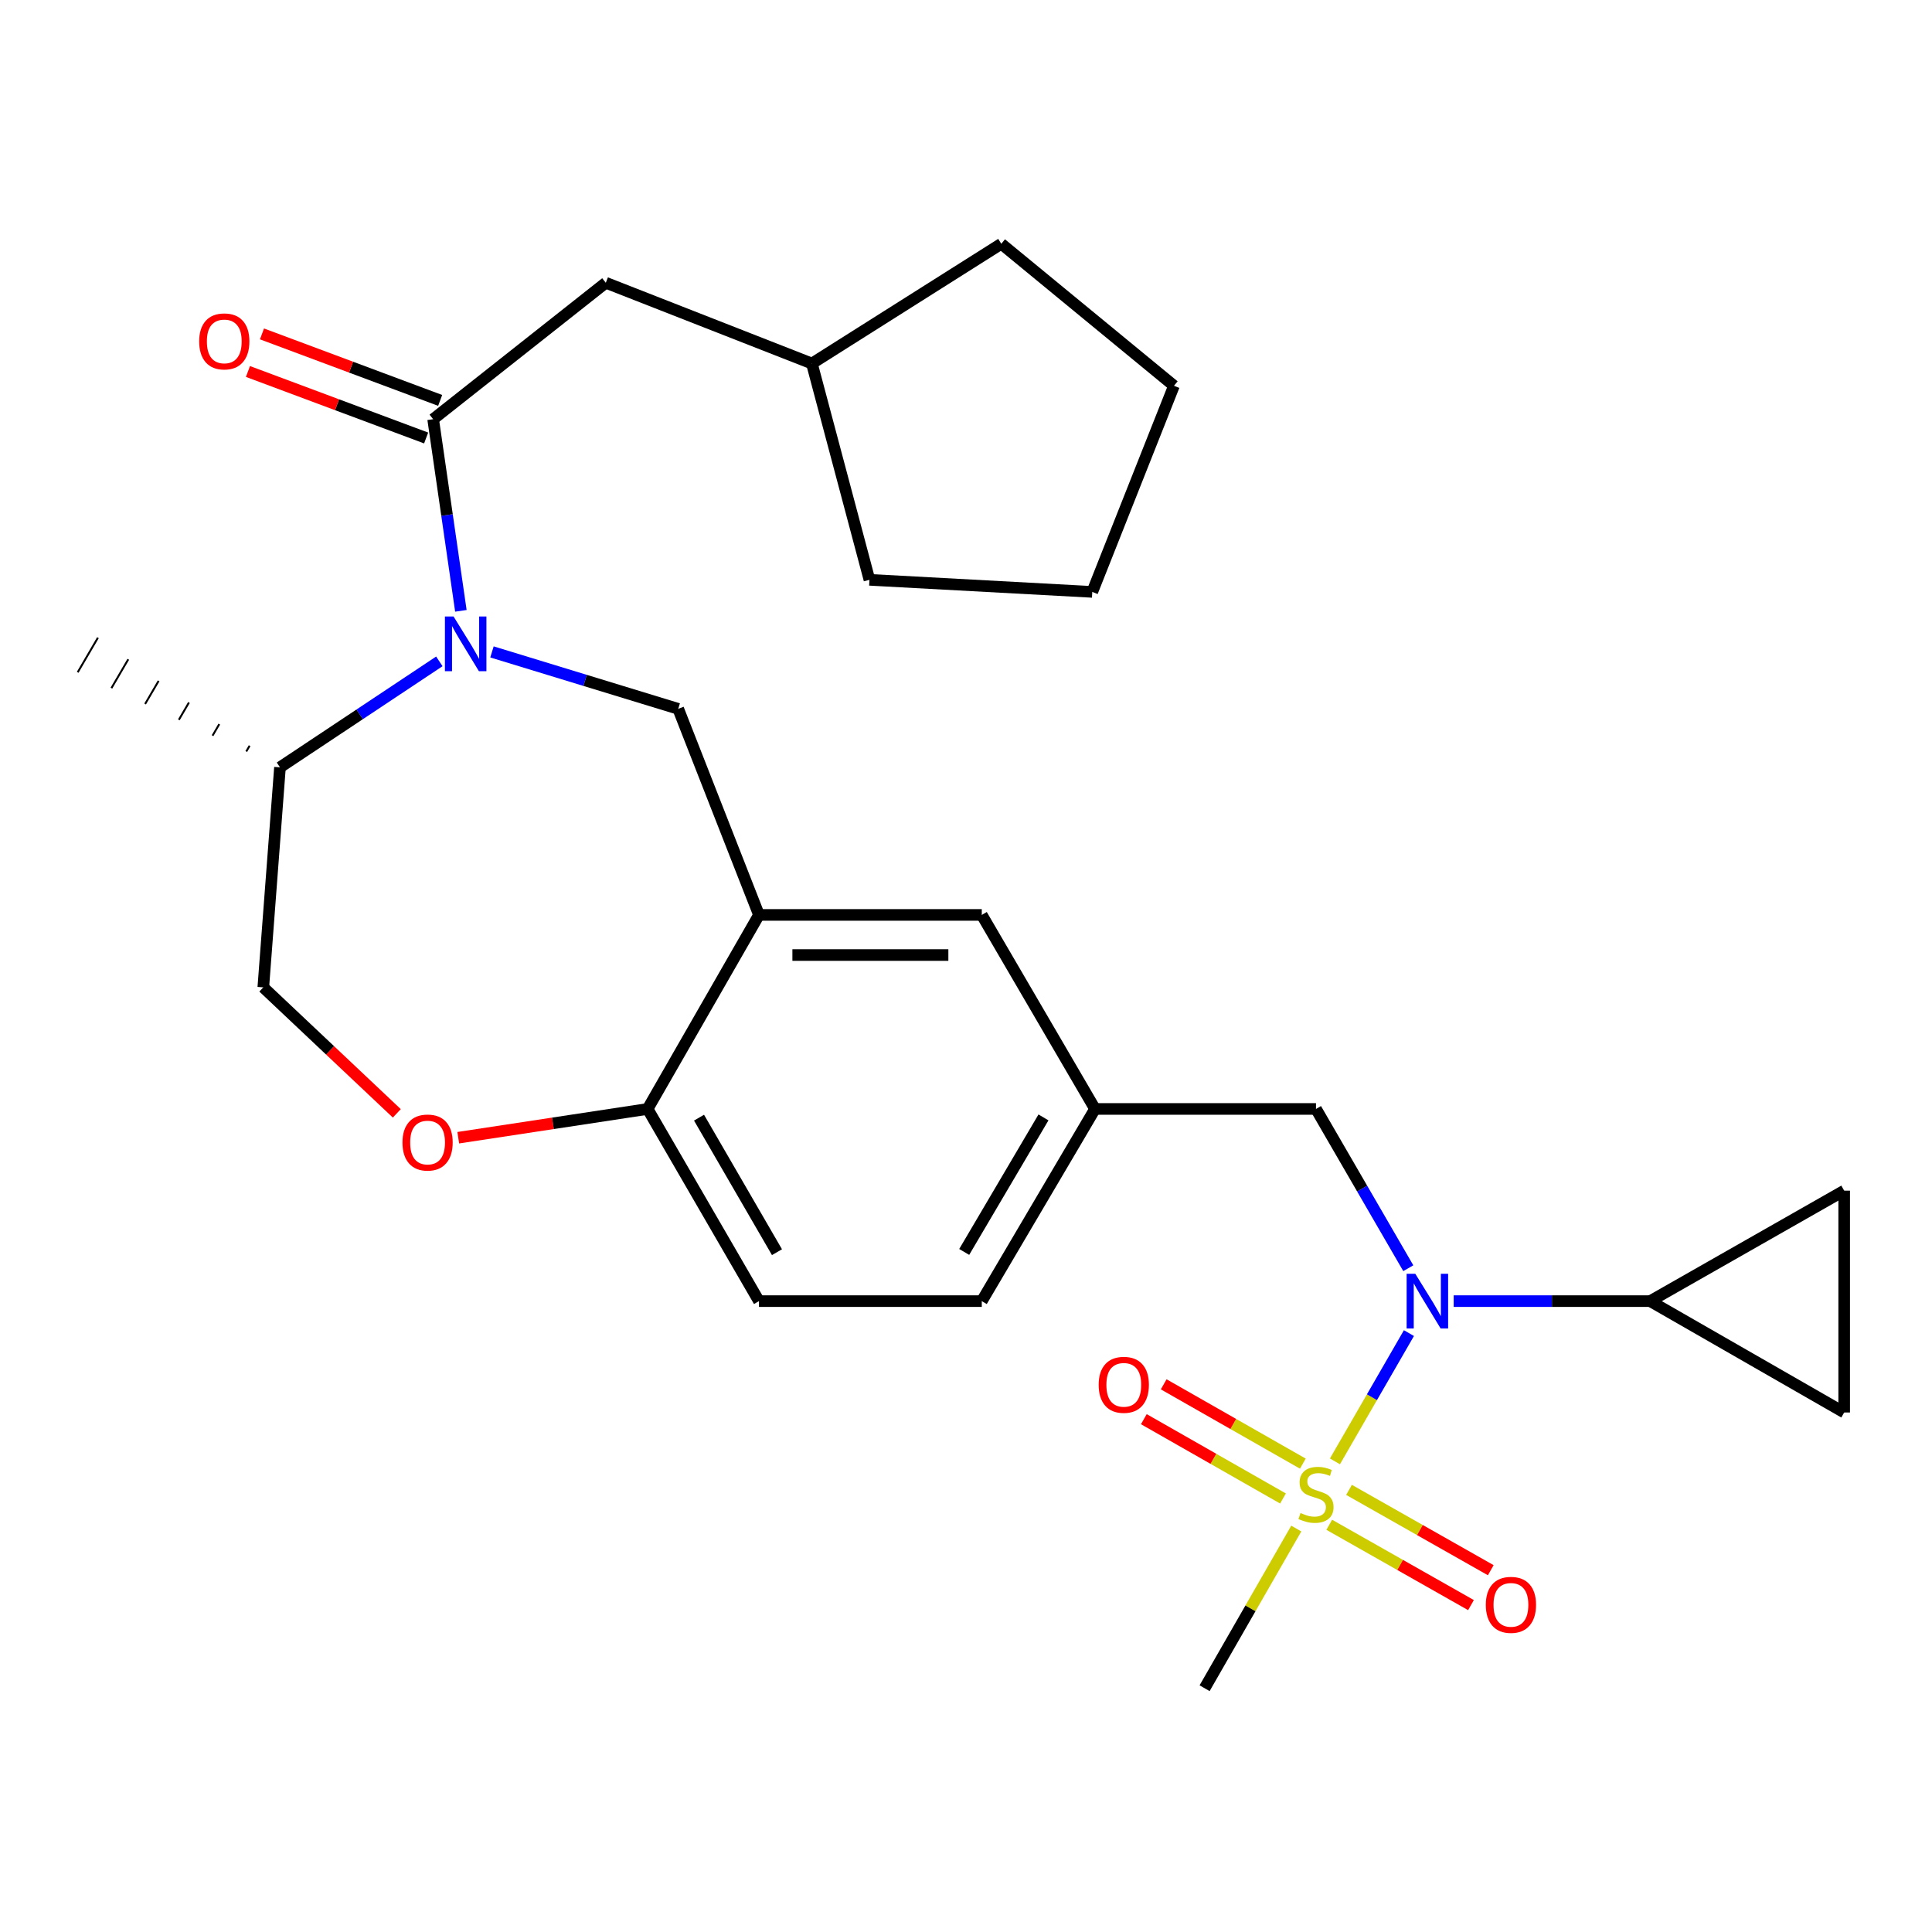 <?xml version='1.0' encoding='iso-8859-1'?>
<svg version='1.1' baseProfile='full'
              xmlns='http://www.w3.org/2000/svg'
                      xmlns:rdkit='http://www.rdkit.org/xml'
                      xmlns:xlink='http://www.w3.org/1999/xlink'
                  xml:space='preserve'
width='1000px' height='1000px' viewBox='0 0 1000 1000'>
<!-- END OF HEADER -->
<rect style='opacity:1.0;fill:#FFFFFF;stroke:none' width='1000' height='1000' x='0' y='0'> </rect>
<path class='bond-1' d='M 690.963,756.399 L 710.111,723.206' style='fill:none;fill-rule:evenodd;stroke:#CCCC00;stroke-width:6px;stroke-linecap:butt;stroke-linejoin:miter;stroke-opacity:1' />
<path class='bond-1' d='M 710.111,723.206 L 729.259,690.013' style='fill:none;fill-rule:evenodd;stroke:#0000FF;stroke-width:6px;stroke-linecap:butt;stroke-linejoin:miter;stroke-opacity:1' />
<path class='bond-10' d='M 674.352,757.576 L 638.342,737.049' style='fill:none;fill-rule:evenodd;stroke:#CCCC00;stroke-width:6px;stroke-linecap:butt;stroke-linejoin:miter;stroke-opacity:1' />
<path class='bond-10' d='M 638.342,737.049 L 602.332,716.522' style='fill:none;fill-rule:evenodd;stroke:#FF0000;stroke-width:6px;stroke-linecap:butt;stroke-linejoin:miter;stroke-opacity:1' />
<path class='bond-10' d='M 664.07,775.615 L 628.059,755.088' style='fill:none;fill-rule:evenodd;stroke:#CCCC00;stroke-width:6px;stroke-linecap:butt;stroke-linejoin:miter;stroke-opacity:1' />
<path class='bond-10' d='M 628.059,755.088 L 592.049,734.561' style='fill:none;fill-rule:evenodd;stroke:#FF0000;stroke-width:6px;stroke-linecap:butt;stroke-linejoin:miter;stroke-opacity:1' />
<path class='bond-11' d='M 688.014,789.224 L 724.698,810.013' style='fill:none;fill-rule:evenodd;stroke:#CCCC00;stroke-width:6px;stroke-linecap:butt;stroke-linejoin:miter;stroke-opacity:1' />
<path class='bond-11' d='M 724.698,810.013 L 761.381,830.802' style='fill:none;fill-rule:evenodd;stroke:#FF0000;stroke-width:6px;stroke-linecap:butt;stroke-linejoin:miter;stroke-opacity:1' />
<path class='bond-11' d='M 698.252,771.16 L 734.935,791.948' style='fill:none;fill-rule:evenodd;stroke:#CCCC00;stroke-width:6px;stroke-linecap:butt;stroke-linejoin:miter;stroke-opacity:1' />
<path class='bond-11' d='M 734.935,791.948 L 771.618,812.737' style='fill:none;fill-rule:evenodd;stroke:#FF0000;stroke-width:6px;stroke-linecap:butt;stroke-linejoin:miter;stroke-opacity:1' />
<path class='bond-20' d='M 670.948,791.178 L 647.224,832.499' style='fill:none;fill-rule:evenodd;stroke:#CCCC00;stroke-width:6px;stroke-linecap:butt;stroke-linejoin:miter;stroke-opacity:1' />
<path class='bond-20' d='M 647.224,832.499 L 623.499,873.82' style='fill:none;fill-rule:evenodd;stroke:#000000;stroke-width:6px;stroke-linecap:butt;stroke-linejoin:miter;stroke-opacity:1' />
<path class='bond-0' d='M 254.644,337.429 L 302.843,352.166' style='fill:none;fill-rule:evenodd;stroke:#0000FF;stroke-width:6px;stroke-linecap:butt;stroke-linejoin:miter;stroke-opacity:1' />
<path class='bond-0' d='M 302.843,352.166 L 351.042,366.903' style='fill:none;fill-rule:evenodd;stroke:#000000;stroke-width:6px;stroke-linecap:butt;stroke-linejoin:miter;stroke-opacity:1' />
<path class='bond-2' d='M 238.553,316.168 L 231.375,266.572' style='fill:none;fill-rule:evenodd;stroke:#0000FF;stroke-width:6px;stroke-linecap:butt;stroke-linejoin:miter;stroke-opacity:1' />
<path class='bond-2' d='M 231.375,266.572 L 224.197,216.976' style='fill:none;fill-rule:evenodd;stroke:#000000;stroke-width:6px;stroke-linecap:butt;stroke-linejoin:miter;stroke-opacity:1' />
<path class='bond-12' d='M 227.402,342.325 L 186.158,369.749' style='fill:none;fill-rule:evenodd;stroke:#0000FF;stroke-width:6px;stroke-linecap:butt;stroke-linejoin:miter;stroke-opacity:1' />
<path class='bond-12' d='M 186.158,369.749 L 144.914,397.172' style='fill:none;fill-rule:evenodd;stroke:#000000;stroke-width:6px;stroke-linecap:butt;stroke-linejoin:miter;stroke-opacity:1' />
<path class='bond-5' d='M 752.431,673.46 L 803.28,673.46' style='fill:none;fill-rule:evenodd;stroke:#0000FF;stroke-width:6px;stroke-linecap:butt;stroke-linejoin:miter;stroke-opacity:1' />
<path class='bond-5' d='M 803.28,673.46 L 854.129,673.46' style='fill:none;fill-rule:evenodd;stroke:#000000;stroke-width:6px;stroke-linecap:butt;stroke-linejoin:miter;stroke-opacity:1' />
<path class='bond-13' d='M 728.935,656.425 L 705.044,615.207' style='fill:none;fill-rule:evenodd;stroke:#0000FF;stroke-width:6px;stroke-linecap:butt;stroke-linejoin:miter;stroke-opacity:1' />
<path class='bond-13' d='M 705.044,615.207 L 681.154,573.989' style='fill:none;fill-rule:evenodd;stroke:#000000;stroke-width:6px;stroke-linecap:butt;stroke-linejoin:miter;stroke-opacity:1' />
<path class='bond-15' d='M 224.197,216.976 L 313.563,146.356' style='fill:none;fill-rule:evenodd;stroke:#000000;stroke-width:6px;stroke-linecap:butt;stroke-linejoin:miter;stroke-opacity:1' />
<path class='bond-16' d='M 227.828,207.25 L 181.715,190.038' style='fill:none;fill-rule:evenodd;stroke:#000000;stroke-width:6px;stroke-linecap:butt;stroke-linejoin:miter;stroke-opacity:1' />
<path class='bond-16' d='M 181.715,190.038 L 135.602,172.827' style='fill:none;fill-rule:evenodd;stroke:#FF0000;stroke-width:6px;stroke-linecap:butt;stroke-linejoin:miter;stroke-opacity:1' />
<path class='bond-16' d='M 220.567,226.703 L 174.454,209.491' style='fill:none;fill-rule:evenodd;stroke:#000000;stroke-width:6px;stroke-linecap:butt;stroke-linejoin:miter;stroke-opacity:1' />
<path class='bond-16' d='M 174.454,209.491 L 128.341,192.28' style='fill:none;fill-rule:evenodd;stroke:#FF0000;stroke-width:6px;stroke-linecap:butt;stroke-linejoin:miter;stroke-opacity:1' />
<path class='bond-3' d='M 351.042,366.903 L 392.847,473.561' style='fill:none;fill-rule:evenodd;stroke:#000000;stroke-width:6px;stroke-linecap:butt;stroke-linejoin:miter;stroke-opacity:1' />
<path class='bond-4' d='M 392.847,473.561 L 508.167,473.561' style='fill:none;fill-rule:evenodd;stroke:#000000;stroke-width:6px;stroke-linecap:butt;stroke-linejoin:miter;stroke-opacity:1' />
<path class='bond-4' d='M 410.145,494.325 L 490.869,494.325' style='fill:none;fill-rule:evenodd;stroke:#000000;stroke-width:6px;stroke-linecap:butt;stroke-linejoin:miter;stroke-opacity:1' />
<path class='bond-29' d='M 392.847,473.561 L 335.204,573.989' style='fill:none;fill-rule:evenodd;stroke:#000000;stroke-width:6px;stroke-linecap:butt;stroke-linejoin:miter;stroke-opacity:1' />
<path class='bond-7' d='M 854.129,673.46 L 954.545,731.103' style='fill:none;fill-rule:evenodd;stroke:#000000;stroke-width:6px;stroke-linecap:butt;stroke-linejoin:miter;stroke-opacity:1' />
<path class='bond-8' d='M 854.129,673.46 L 954.545,616.278' style='fill:none;fill-rule:evenodd;stroke:#000000;stroke-width:6px;stroke-linecap:butt;stroke-linejoin:miter;stroke-opacity:1' />
<path class='bond-6' d='M 237.193,588.879 L 286.199,581.434' style='fill:none;fill-rule:evenodd;stroke:#FF0000;stroke-width:6px;stroke-linecap:butt;stroke-linejoin:miter;stroke-opacity:1' />
<path class='bond-6' d='M 286.199,581.434 L 335.204,573.989' style='fill:none;fill-rule:evenodd;stroke:#000000;stroke-width:6px;stroke-linecap:butt;stroke-linejoin:miter;stroke-opacity:1' />
<path class='bond-18' d='M 205.391,576.266 L 170.838,543.658' style='fill:none;fill-rule:evenodd;stroke:#FF0000;stroke-width:6px;stroke-linecap:butt;stroke-linejoin:miter;stroke-opacity:1' />
<path class='bond-18' d='M 170.838,543.658 L 136.285,511.051' style='fill:none;fill-rule:evenodd;stroke:#000000;stroke-width:6px;stroke-linecap:butt;stroke-linejoin:miter;stroke-opacity:1' />
<path class='bond-28' d='M 954.545,731.103 L 954.545,616.278' style='fill:none;fill-rule:evenodd;stroke:#000000;stroke-width:6px;stroke-linecap:butt;stroke-linejoin:miter;stroke-opacity:1' />
<path class='bond-9' d='M 335.204,573.989 L 392.847,673.46' style='fill:none;fill-rule:evenodd;stroke:#000000;stroke-width:6px;stroke-linecap:butt;stroke-linejoin:miter;stroke-opacity:1' />
<path class='bond-9' d='M 361.815,578.499 L 402.166,648.128' style='fill:none;fill-rule:evenodd;stroke:#000000;stroke-width:6px;stroke-linecap:butt;stroke-linejoin:miter;stroke-opacity:1' />
<path class='bond-23' d='M 129.211,385.987 L 127.464,388.974' style='fill:none;fill-rule:evenodd;stroke:#000000;stroke-width:1.0px;stroke-linecap:butt;stroke-linejoin:miter;stroke-opacity:1' />
<path class='bond-23' d='M 113.507,374.801 L 110.014,380.776' style='fill:none;fill-rule:evenodd;stroke:#000000;stroke-width:1.0px;stroke-linecap:butt;stroke-linejoin:miter;stroke-opacity:1' />
<path class='bond-23' d='M 97.804,363.616 L 92.564,372.578' style='fill:none;fill-rule:evenodd;stroke:#000000;stroke-width:1.0px;stroke-linecap:butt;stroke-linejoin:miter;stroke-opacity:1' />
<path class='bond-23' d='M 82.101,352.43 L 75.114,364.38' style='fill:none;fill-rule:evenodd;stroke:#000000;stroke-width:1.0px;stroke-linecap:butt;stroke-linejoin:miter;stroke-opacity:1' />
<path class='bond-23' d='M 66.398,341.245 L 57.664,356.182' style='fill:none;fill-rule:evenodd;stroke:#000000;stroke-width:1.0px;stroke-linecap:butt;stroke-linejoin:miter;stroke-opacity:1' />
<path class='bond-23' d='M 50.695,330.059 L 40.215,347.984' style='fill:none;fill-rule:evenodd;stroke:#000000;stroke-width:1.0px;stroke-linecap:butt;stroke-linejoin:miter;stroke-opacity:1' />
<path class='bond-30' d='M 144.914,397.172 L 136.285,511.051' style='fill:none;fill-rule:evenodd;stroke:#000000;stroke-width:6px;stroke-linecap:butt;stroke-linejoin:miter;stroke-opacity:1' />
<path class='bond-17' d='M 681.154,573.989 L 566.779,573.989' style='fill:none;fill-rule:evenodd;stroke:#000000;stroke-width:6px;stroke-linecap:butt;stroke-linejoin:miter;stroke-opacity:1' />
<path class='bond-14' d='M 508.167,473.561 L 566.779,573.989' style='fill:none;fill-rule:evenodd;stroke:#000000;stroke-width:6px;stroke-linecap:butt;stroke-linejoin:miter;stroke-opacity:1' />
<path class='bond-22' d='M 313.563,146.356 L 420.232,188.16' style='fill:none;fill-rule:evenodd;stroke:#000000;stroke-width:6px;stroke-linecap:butt;stroke-linejoin:miter;stroke-opacity:1' />
<path class='bond-21' d='M 566.779,573.989 L 508.167,673.46' style='fill:none;fill-rule:evenodd;stroke:#000000;stroke-width:6px;stroke-linecap:butt;stroke-linejoin:miter;stroke-opacity:1' />
<path class='bond-21' d='M 540.098,578.368 L 499.07,647.998' style='fill:none;fill-rule:evenodd;stroke:#000000;stroke-width:6px;stroke-linecap:butt;stroke-linejoin:miter;stroke-opacity:1' />
<path class='bond-19' d='M 392.847,673.46 L 508.167,673.46' style='fill:none;fill-rule:evenodd;stroke:#000000;stroke-width:6px;stroke-linecap:butt;stroke-linejoin:miter;stroke-opacity:1' />
<path class='bond-24' d='M 420.232,188.16 L 518.272,126.18' style='fill:none;fill-rule:evenodd;stroke:#000000;stroke-width:6px;stroke-linecap:butt;stroke-linejoin:miter;stroke-opacity:1' />
<path class='bond-25' d='M 420.232,188.16 L 450.028,300.113' style='fill:none;fill-rule:evenodd;stroke:#000000;stroke-width:6px;stroke-linecap:butt;stroke-linejoin:miter;stroke-opacity:1' />
<path class='bond-27' d='M 518.272,126.18 L 607.638,199.684' style='fill:none;fill-rule:evenodd;stroke:#000000;stroke-width:6px;stroke-linecap:butt;stroke-linejoin:miter;stroke-opacity:1' />
<path class='bond-26' d='M 450.028,300.113 L 565.36,306.365' style='fill:none;fill-rule:evenodd;stroke:#000000;stroke-width:6px;stroke-linecap:butt;stroke-linejoin:miter;stroke-opacity:1' />
<path class='bond-31' d='M 565.36,306.365 L 607.638,199.684' style='fill:none;fill-rule:evenodd;stroke:#000000;stroke-width:6px;stroke-linecap:butt;stroke-linejoin:miter;stroke-opacity:1' />
<path  class='atom-0' d='M 673.154 783.123
Q 673.474 783.243, 674.794 783.803
Q 676.114 784.363, 677.554 784.723
Q 679.034 785.043, 680.474 785.043
Q 683.154 785.043, 684.714 783.763
Q 686.274 782.443, 686.274 780.163
Q 686.274 778.603, 685.474 777.643
Q 684.714 776.683, 683.514 776.163
Q 682.314 775.643, 680.314 775.043
Q 677.794 774.283, 676.274 773.563
Q 674.794 772.843, 673.714 771.323
Q 672.674 769.803, 672.674 767.243
Q 672.674 763.683, 675.074 761.483
Q 677.514 759.283, 682.314 759.283
Q 685.594 759.283, 689.314 760.843
L 688.394 763.923
Q 684.994 762.523, 682.434 762.523
Q 679.674 762.523, 678.154 763.683
Q 676.634 764.803, 676.674 766.763
Q 676.674 768.283, 677.434 769.203
Q 678.234 770.123, 679.354 770.643
Q 680.514 771.163, 682.434 771.763
Q 684.994 772.563, 686.514 773.363
Q 688.034 774.163, 689.114 775.803
Q 690.234 777.403, 690.234 780.163
Q 690.234 784.083, 687.594 786.203
Q 684.994 788.283, 680.634 788.283
Q 678.114 788.283, 676.194 787.723
Q 674.314 787.203, 672.074 786.283
L 673.154 783.123
' fill='#CCCC00'/>
<path  class='atom-1' d='M 234.768 319.106
L 244.048 334.106
Q 244.968 335.586, 246.448 338.266
Q 247.928 340.946, 248.008 341.106
L 248.008 319.106
L 251.768 319.106
L 251.768 347.426
L 247.888 347.426
L 237.928 331.026
Q 236.768 329.106, 235.528 326.906
Q 234.328 324.706, 233.968 324.026
L 233.968 347.426
L 230.288 347.426
L 230.288 319.106
L 234.768 319.106
' fill='#0000FF'/>
<path  class='atom-2' d='M 732.548 659.3
L 741.828 674.3
Q 742.748 675.78, 744.228 678.46
Q 745.708 681.14, 745.788 681.3
L 745.788 659.3
L 749.548 659.3
L 749.548 687.62
L 745.668 687.62
L 735.708 671.22
Q 734.548 669.3, 733.308 667.1
Q 732.108 664.9, 731.748 664.22
L 731.748 687.62
L 728.068 687.62
L 728.068 659.3
L 732.548 659.3
' fill='#0000FF'/>
<path  class='atom-7' d='M 208.313 591.372
Q 208.313 584.572, 211.673 580.772
Q 215.033 576.972, 221.313 576.972
Q 227.593 576.972, 230.953 580.772
Q 234.313 584.572, 234.313 591.372
Q 234.313 598.252, 230.913 602.172
Q 227.513 606.052, 221.313 606.052
Q 215.073 606.052, 211.673 602.172
Q 208.313 598.292, 208.313 591.372
M 221.313 602.852
Q 225.633 602.852, 227.953 599.972
Q 230.313 597.052, 230.313 591.372
Q 230.313 585.812, 227.953 583.012
Q 225.633 580.172, 221.313 580.172
Q 216.993 580.172, 214.633 582.972
Q 212.313 585.772, 212.313 591.372
Q 212.313 597.092, 214.633 599.972
Q 216.993 602.852, 221.313 602.852
' fill='#FF0000'/>
<path  class='atom-11' d='M 568.671 716.775
Q 568.671 709.975, 572.031 706.175
Q 575.391 702.375, 581.671 702.375
Q 587.951 702.375, 591.311 706.175
Q 594.671 709.975, 594.671 716.775
Q 594.671 723.655, 591.271 727.575
Q 587.871 731.455, 581.671 731.455
Q 575.431 731.455, 572.031 727.575
Q 568.671 723.695, 568.671 716.775
M 581.671 728.255
Q 585.991 728.255, 588.311 725.375
Q 590.671 722.455, 590.671 716.775
Q 590.671 711.215, 588.311 708.415
Q 585.991 705.575, 581.671 705.575
Q 577.351 705.575, 574.991 708.375
Q 572.671 711.175, 572.671 716.775
Q 572.671 722.495, 574.991 725.375
Q 577.351 728.255, 581.671 728.255
' fill='#FF0000'/>
<path  class='atom-12' d='M 769.055 830.665
Q 769.055 823.865, 772.415 820.065
Q 775.775 816.265, 782.055 816.265
Q 788.335 816.265, 791.695 820.065
Q 795.055 823.865, 795.055 830.665
Q 795.055 837.545, 791.655 841.465
Q 788.255 845.345, 782.055 845.345
Q 775.815 845.345, 772.415 841.465
Q 769.055 837.585, 769.055 830.665
M 782.055 842.145
Q 786.375 842.145, 788.695 839.265
Q 791.055 836.345, 791.055 830.665
Q 791.055 825.105, 788.695 822.305
Q 786.375 819.465, 782.055 819.465
Q 777.735 819.465, 775.375 822.265
Q 773.055 825.065, 773.055 830.665
Q 773.055 836.385, 775.375 839.265
Q 777.735 842.145, 782.055 842.145
' fill='#FF0000'/>
<path  class='atom-17' d='M 103.087 176.705
Q 103.087 169.905, 106.447 166.105
Q 109.807 162.305, 116.087 162.305
Q 122.367 162.305, 125.727 166.105
Q 129.087 169.905, 129.087 176.705
Q 129.087 183.585, 125.687 187.505
Q 122.287 191.385, 116.087 191.385
Q 109.847 191.385, 106.447 187.505
Q 103.087 183.625, 103.087 176.705
M 116.087 188.185
Q 120.407 188.185, 122.727 185.305
Q 125.087 182.385, 125.087 176.705
Q 125.087 171.145, 122.727 168.345
Q 120.407 165.505, 116.087 165.505
Q 111.767 165.505, 109.407 168.305
Q 107.087 171.105, 107.087 176.705
Q 107.087 182.425, 109.407 185.305
Q 111.767 188.185, 116.087 188.185
' fill='#FF0000'/>
</svg>

